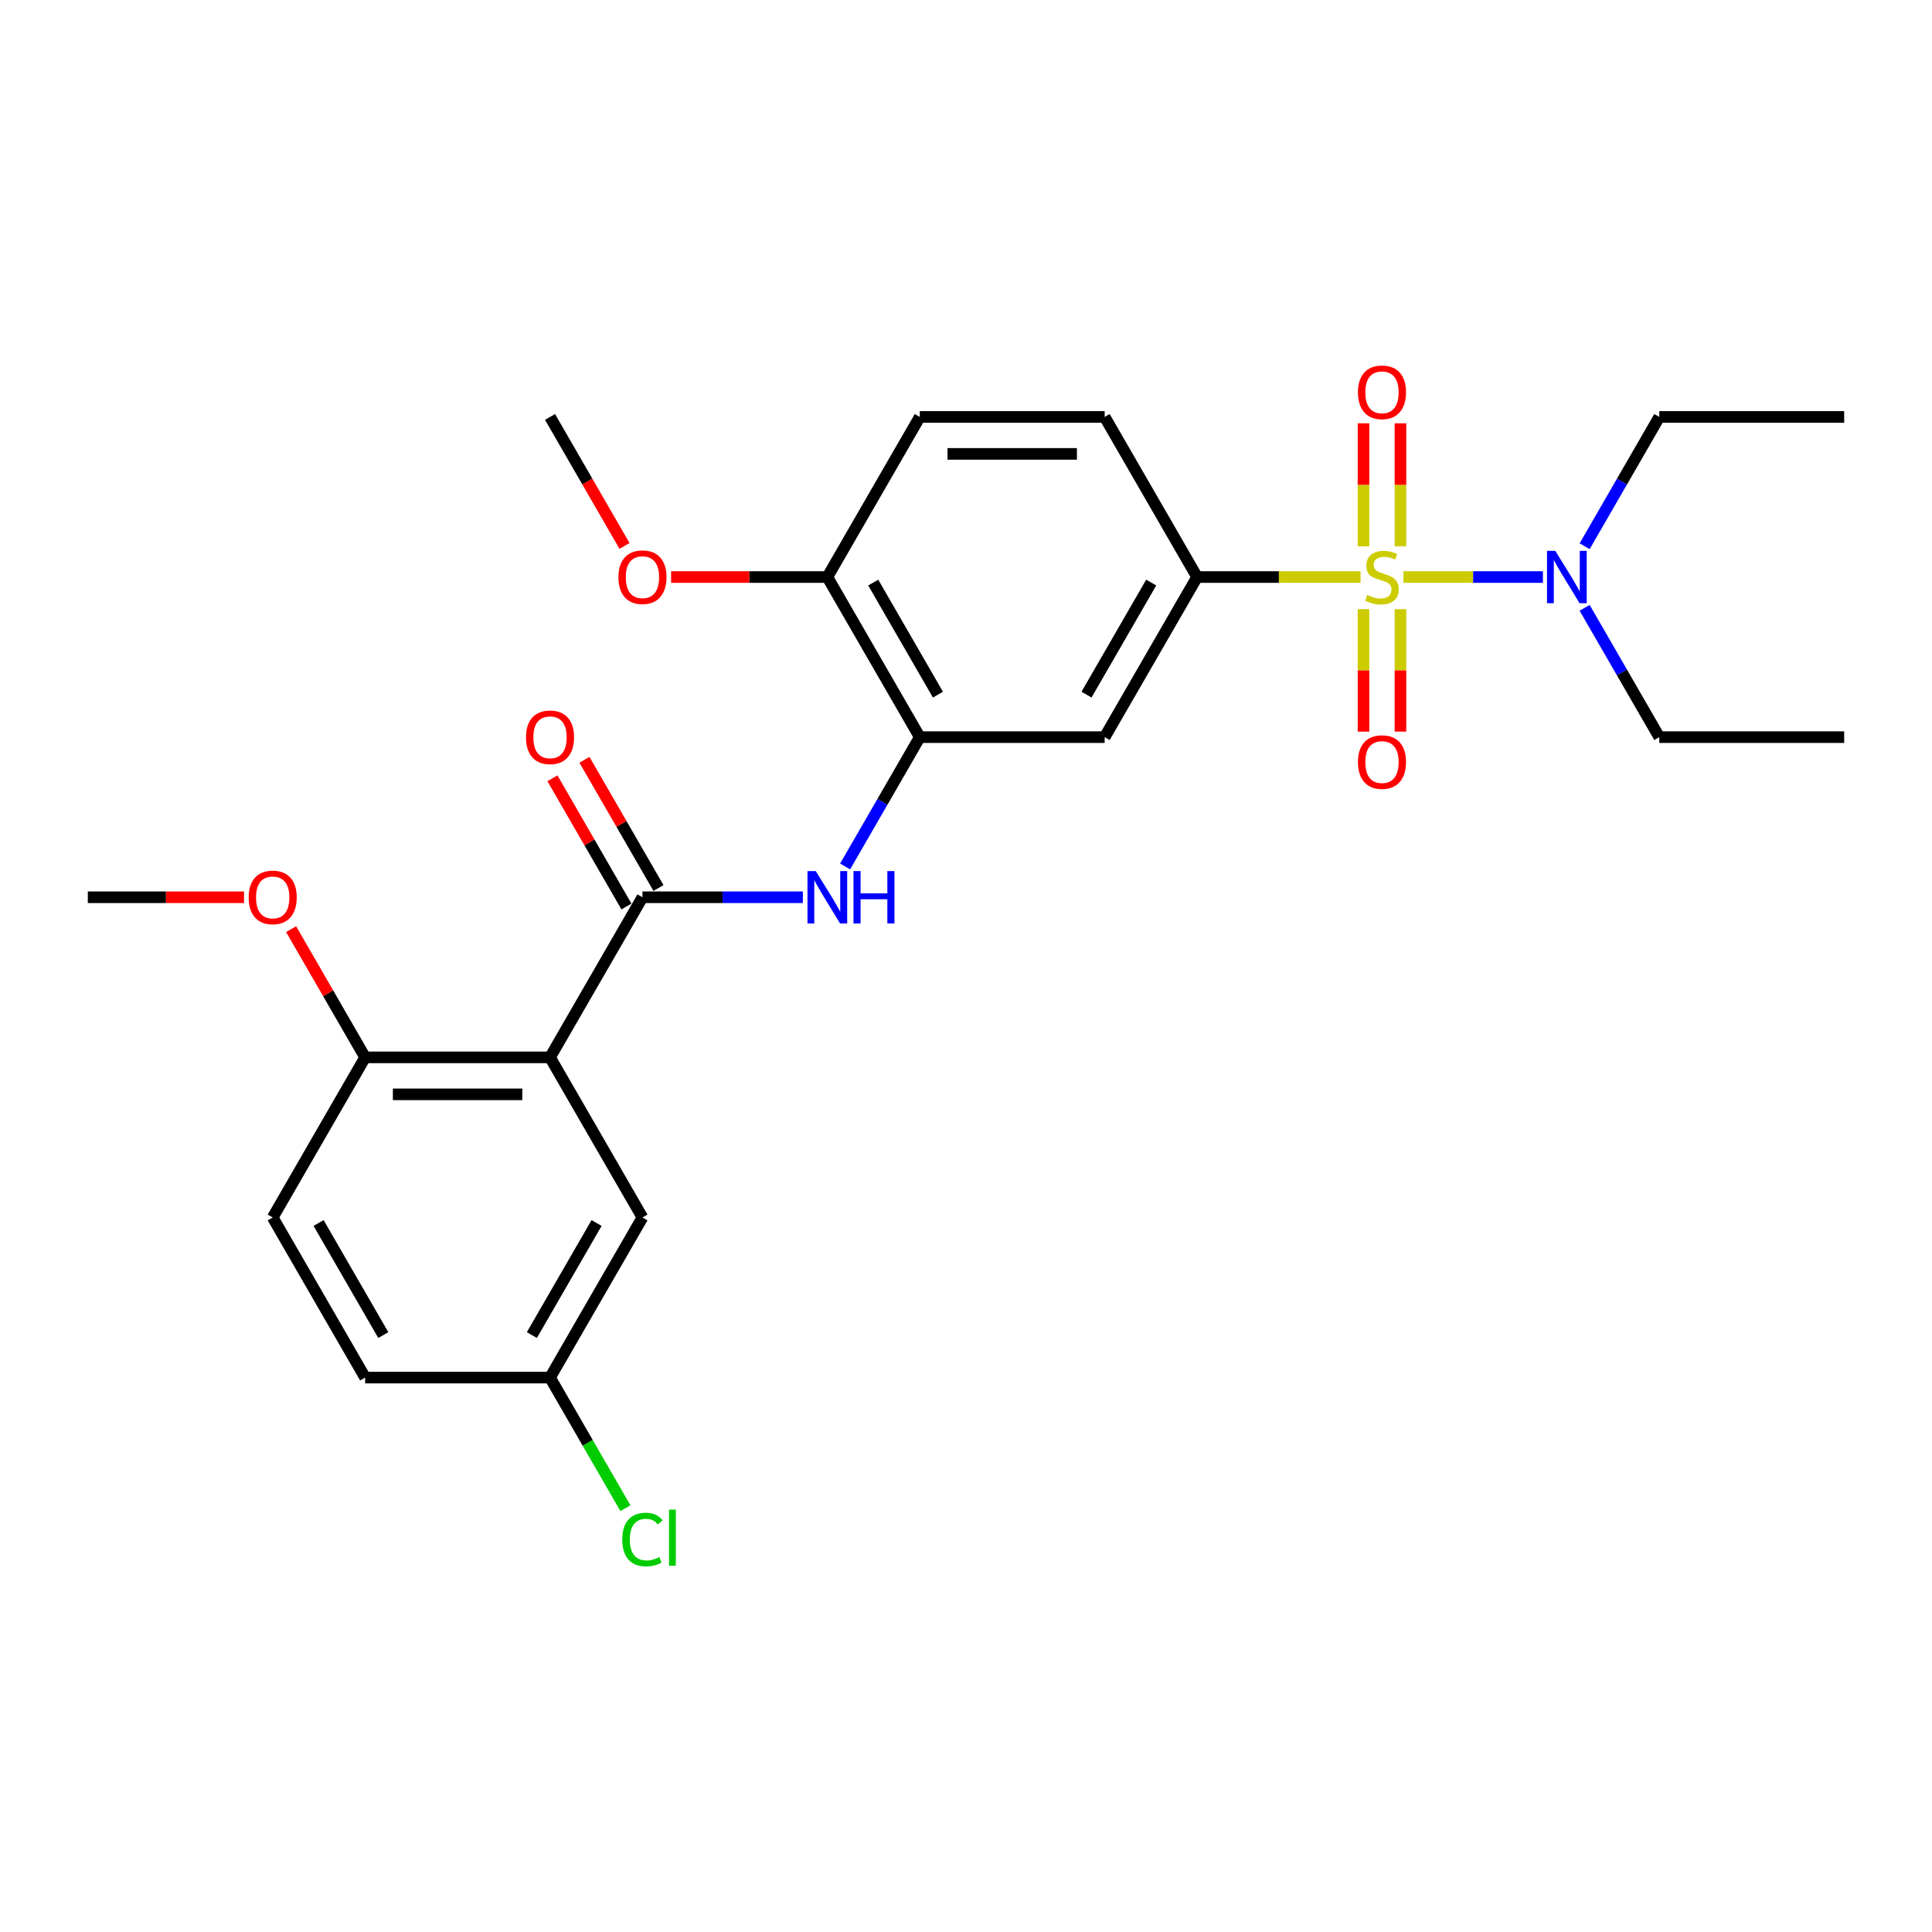 <?xml version='1.0' encoding='iso-8859-1'?>
<svg version='1.1' baseProfile='full'
              xmlns='http://www.w3.org/2000/svg'
                      xmlns:rdkit='http://www.rdkit.org/xml'
                      xmlns:xlink='http://www.w3.org/1999/xlink'
                  xml:space='preserve'
width='1000px' height='1000px' viewBox='0 0 1000 1000'>
<!-- END OF HEADER -->
<rect style='opacity:1.0;fill:#FFFFFF;stroke:none' width='1000' height='1000' x='0' y='0'> </rect>
<path class='bond-2' d='M 704.23,298.673 L 661.923,298.673' style='fill:none;fill-rule:evenodd;stroke:#CCCC00;stroke-width:6px;stroke-linecap:butt;stroke-linejoin:miter;stroke-opacity:1' />
<path class='bond-2' d='M 661.923,298.673 L 619.617,298.673' style='fill:none;fill-rule:evenodd;stroke:#000000;stroke-width:6px;stroke-linecap:butt;stroke-linejoin:miter;stroke-opacity:1' />
<path class='bond-6' d='M 726.392,298.673 L 762.502,298.673' style='fill:none;fill-rule:evenodd;stroke:#CCCC00;stroke-width:6px;stroke-linecap:butt;stroke-linejoin:miter;stroke-opacity:1' />
<path class='bond-6' d='M 762.502,298.673 L 798.612,298.673' style='fill:none;fill-rule:evenodd;stroke:#0000FF;stroke-width:6px;stroke-linecap:butt;stroke-linejoin:miter;stroke-opacity:1' />
<path class='bond-7' d='M 705.742,315.304 L 705.742,346.995' style='fill:none;fill-rule:evenodd;stroke:#CCCC00;stroke-width:6px;stroke-linecap:butt;stroke-linejoin:miter;stroke-opacity:1' />
<path class='bond-7' d='M 705.742,346.995 L 705.742,378.686' style='fill:none;fill-rule:evenodd;stroke:#FF0000;stroke-width:6px;stroke-linecap:butt;stroke-linejoin:miter;stroke-opacity:1' />
<path class='bond-7' d='M 724.88,315.304 L 724.88,346.995' style='fill:none;fill-rule:evenodd;stroke:#CCCC00;stroke-width:6px;stroke-linecap:butt;stroke-linejoin:miter;stroke-opacity:1' />
<path class='bond-7' d='M 724.88,346.995 L 724.88,378.686' style='fill:none;fill-rule:evenodd;stroke:#FF0000;stroke-width:6px;stroke-linecap:butt;stroke-linejoin:miter;stroke-opacity:1' />
<path class='bond-8' d='M 724.88,282.768 L 724.88,250.933' style='fill:none;fill-rule:evenodd;stroke:#CCCC00;stroke-width:6px;stroke-linecap:butt;stroke-linejoin:miter;stroke-opacity:1' />
<path class='bond-8' d='M 724.88,250.933 L 724.88,219.098' style='fill:none;fill-rule:evenodd;stroke:#FF0000;stroke-width:6px;stroke-linecap:butt;stroke-linejoin:miter;stroke-opacity:1' />
<path class='bond-8' d='M 705.742,282.768 L 705.742,250.933' style='fill:none;fill-rule:evenodd;stroke:#CCCC00;stroke-width:6px;stroke-linecap:butt;stroke-linejoin:miter;stroke-opacity:1' />
<path class='bond-8' d='M 705.742,250.933 L 705.742,219.098' style='fill:none;fill-rule:evenodd;stroke:#FF0000;stroke-width:6px;stroke-linecap:butt;stroke-linejoin:miter;stroke-opacity:1' />
<path class='bond-0' d='M 284.689,547.292 L 332.536,464.419' style='fill:none;fill-rule:evenodd;stroke:#000000;stroke-width:6px;stroke-linecap:butt;stroke-linejoin:miter;stroke-opacity:1' />
<path class='bond-9' d='M 284.689,547.292 L 188.995,547.292' style='fill:none;fill-rule:evenodd;stroke:#000000;stroke-width:6px;stroke-linecap:butt;stroke-linejoin:miter;stroke-opacity:1' />
<path class='bond-9' d='M 270.335,566.431 L 203.349,566.431' style='fill:none;fill-rule:evenodd;stroke:#000000;stroke-width:6px;stroke-linecap:butt;stroke-linejoin:miter;stroke-opacity:1' />
<path class='bond-10' d='M 284.689,547.292 L 332.536,630.166' style='fill:none;fill-rule:evenodd;stroke:#000000;stroke-width:6px;stroke-linecap:butt;stroke-linejoin:miter;stroke-opacity:1' />
<path class='bond-1' d='M 332.536,464.419 L 374.048,464.419' style='fill:none;fill-rule:evenodd;stroke:#000000;stroke-width:6px;stroke-linecap:butt;stroke-linejoin:miter;stroke-opacity:1' />
<path class='bond-1' d='M 374.048,464.419 L 415.56,464.419' style='fill:none;fill-rule:evenodd;stroke:#0000FF;stroke-width:6px;stroke-linecap:butt;stroke-linejoin:miter;stroke-opacity:1' />
<path class='bond-12' d='M 340.823,459.634 L 321.668,426.456' style='fill:none;fill-rule:evenodd;stroke:#000000;stroke-width:6px;stroke-linecap:butt;stroke-linejoin:miter;stroke-opacity:1' />
<path class='bond-12' d='M 321.668,426.456 L 302.512,393.278' style='fill:none;fill-rule:evenodd;stroke:#FF0000;stroke-width:6px;stroke-linecap:butt;stroke-linejoin:miter;stroke-opacity:1' />
<path class='bond-12' d='M 324.249,469.204 L 305.093,436.026' style='fill:none;fill-rule:evenodd;stroke:#000000;stroke-width:6px;stroke-linecap:butt;stroke-linejoin:miter;stroke-opacity:1' />
<path class='bond-12' d='M 305.093,436.026 L 285.938,402.847' style='fill:none;fill-rule:evenodd;stroke:#FF0000;stroke-width:6px;stroke-linecap:butt;stroke-linejoin:miter;stroke-opacity:1' />
<path class='bond-5' d='M 619.617,298.673 L 571.77,381.546' style='fill:none;fill-rule:evenodd;stroke:#000000;stroke-width:6px;stroke-linecap:butt;stroke-linejoin:miter;stroke-opacity:1' />
<path class='bond-5' d='M 595.866,301.534 L 562.373,359.545' style='fill:none;fill-rule:evenodd;stroke:#000000;stroke-width:6px;stroke-linecap:butt;stroke-linejoin:miter;stroke-opacity:1' />
<path class='bond-13' d='M 619.617,298.673 L 571.77,215.799' style='fill:none;fill-rule:evenodd;stroke:#000000;stroke-width:6px;stroke-linecap:butt;stroke-linejoin:miter;stroke-opacity:1' />
<path class='bond-3' d='M 437.434,448.477 L 456.755,415.011' style='fill:none;fill-rule:evenodd;stroke:#0000FF;stroke-width:6px;stroke-linecap:butt;stroke-linejoin:miter;stroke-opacity:1' />
<path class='bond-3' d='M 456.755,415.011 L 476.077,381.546' style='fill:none;fill-rule:evenodd;stroke:#000000;stroke-width:6px;stroke-linecap:butt;stroke-linejoin:miter;stroke-opacity:1' />
<path class='bond-4' d='M 476.077,381.546 L 571.77,381.546' style='fill:none;fill-rule:evenodd;stroke:#000000;stroke-width:6px;stroke-linecap:butt;stroke-linejoin:miter;stroke-opacity:1' />
<path class='bond-27' d='M 476.077,381.546 L 428.23,298.673' style='fill:none;fill-rule:evenodd;stroke:#000000;stroke-width:6px;stroke-linecap:butt;stroke-linejoin:miter;stroke-opacity:1' />
<path class='bond-27' d='M 485.474,359.545 L 451.981,301.534' style='fill:none;fill-rule:evenodd;stroke:#000000;stroke-width:6px;stroke-linecap:butt;stroke-linejoin:miter;stroke-opacity:1' />
<path class='bond-21' d='M 820.209,282.73 L 839.53,249.265' style='fill:none;fill-rule:evenodd;stroke:#0000FF;stroke-width:6px;stroke-linecap:butt;stroke-linejoin:miter;stroke-opacity:1' />
<path class='bond-21' d='M 839.53,249.265 L 858.852,215.799' style='fill:none;fill-rule:evenodd;stroke:#000000;stroke-width:6px;stroke-linecap:butt;stroke-linejoin:miter;stroke-opacity:1' />
<path class='bond-22' d='M 820.209,314.615 L 839.53,348.081' style='fill:none;fill-rule:evenodd;stroke:#0000FF;stroke-width:6px;stroke-linecap:butt;stroke-linejoin:miter;stroke-opacity:1' />
<path class='bond-22' d='M 839.53,348.081 L 858.852,381.546' style='fill:none;fill-rule:evenodd;stroke:#000000;stroke-width:6px;stroke-linecap:butt;stroke-linejoin:miter;stroke-opacity:1' />
<path class='bond-15' d='M 188.995,547.292 L 141.148,630.166' style='fill:none;fill-rule:evenodd;stroke:#000000;stroke-width:6px;stroke-linecap:butt;stroke-linejoin:miter;stroke-opacity:1' />
<path class='bond-19' d='M 188.995,547.292 L 169.84,514.114' style='fill:none;fill-rule:evenodd;stroke:#000000;stroke-width:6px;stroke-linecap:butt;stroke-linejoin:miter;stroke-opacity:1' />
<path class='bond-19' d='M 169.84,514.114 L 150.684,480.936' style='fill:none;fill-rule:evenodd;stroke:#FF0000;stroke-width:6px;stroke-linecap:butt;stroke-linejoin:miter;stroke-opacity:1' />
<path class='bond-16' d='M 332.536,630.166 L 284.689,713.039' style='fill:none;fill-rule:evenodd;stroke:#000000;stroke-width:6px;stroke-linecap:butt;stroke-linejoin:miter;stroke-opacity:1' />
<path class='bond-16' d='M 308.784,633.027 L 275.291,691.038' style='fill:none;fill-rule:evenodd;stroke:#000000;stroke-width:6px;stroke-linecap:butt;stroke-linejoin:miter;stroke-opacity:1' />
<path class='bond-11' d='M 428.23,298.673 L 476.077,215.799' style='fill:none;fill-rule:evenodd;stroke:#000000;stroke-width:6px;stroke-linecap:butt;stroke-linejoin:miter;stroke-opacity:1' />
<path class='bond-20' d='M 428.23,298.673 L 387.799,298.673' style='fill:none;fill-rule:evenodd;stroke:#000000;stroke-width:6px;stroke-linecap:butt;stroke-linejoin:miter;stroke-opacity:1' />
<path class='bond-20' d='M 387.799,298.673 L 347.368,298.673' style='fill:none;fill-rule:evenodd;stroke:#FF0000;stroke-width:6px;stroke-linecap:butt;stroke-linejoin:miter;stroke-opacity:1' />
<path class='bond-14' d='M 571.77,215.799 L 476.077,215.799' style='fill:none;fill-rule:evenodd;stroke:#000000;stroke-width:6px;stroke-linecap:butt;stroke-linejoin:miter;stroke-opacity:1' />
<path class='bond-14' d='M 557.416,234.938 L 490.431,234.938' style='fill:none;fill-rule:evenodd;stroke:#000000;stroke-width:6px;stroke-linecap:butt;stroke-linejoin:miter;stroke-opacity:1' />
<path class='bond-28' d='M 141.148,630.166 L 188.995,713.039' style='fill:none;fill-rule:evenodd;stroke:#000000;stroke-width:6px;stroke-linecap:butt;stroke-linejoin:miter;stroke-opacity:1' />
<path class='bond-28' d='M 164.9,633.027 L 198.393,691.038' style='fill:none;fill-rule:evenodd;stroke:#000000;stroke-width:6px;stroke-linecap:butt;stroke-linejoin:miter;stroke-opacity:1' />
<path class='bond-17' d='M 284.689,713.039 L 188.995,713.039' style='fill:none;fill-rule:evenodd;stroke:#000000;stroke-width:6px;stroke-linecap:butt;stroke-linejoin:miter;stroke-opacity:1' />
<path class='bond-18' d='M 284.689,713.039 L 304.204,746.839' style='fill:none;fill-rule:evenodd;stroke:#000000;stroke-width:6px;stroke-linecap:butt;stroke-linejoin:miter;stroke-opacity:1' />
<path class='bond-18' d='M 304.204,746.839 L 323.718,780.639' style='fill:none;fill-rule:evenodd;stroke:#00CC00;stroke-width:6px;stroke-linecap:butt;stroke-linejoin:miter;stroke-opacity:1' />
<path class='bond-23' d='M 126.316,464.419 L 85.885,464.419' style='fill:none;fill-rule:evenodd;stroke:#FF0000;stroke-width:6px;stroke-linecap:butt;stroke-linejoin:miter;stroke-opacity:1' />
<path class='bond-23' d='M 85.885,464.419 L 45.455,464.419' style='fill:none;fill-rule:evenodd;stroke:#000000;stroke-width:6px;stroke-linecap:butt;stroke-linejoin:miter;stroke-opacity:1' />
<path class='bond-24' d='M 323.243,282.577 L 303.966,249.188' style='fill:none;fill-rule:evenodd;stroke:#FF0000;stroke-width:6px;stroke-linecap:butt;stroke-linejoin:miter;stroke-opacity:1' />
<path class='bond-24' d='M 303.966,249.188 L 284.689,215.799' style='fill:none;fill-rule:evenodd;stroke:#000000;stroke-width:6px;stroke-linecap:butt;stroke-linejoin:miter;stroke-opacity:1' />
<path class='bond-26' d='M 858.852,215.799 L 954.545,215.799' style='fill:none;fill-rule:evenodd;stroke:#000000;stroke-width:6px;stroke-linecap:butt;stroke-linejoin:miter;stroke-opacity:1' />
<path class='bond-25' d='M 858.852,381.546 L 954.545,381.546' style='fill:none;fill-rule:evenodd;stroke:#000000;stroke-width:6px;stroke-linecap:butt;stroke-linejoin:miter;stroke-opacity:1' />
<path  class='atom-0' d='M 707.656 307.974
Q 707.962 308.089, 709.225 308.625
Q 710.488 309.161, 711.866 309.505
Q 713.282 309.811, 714.66 309.811
Q 717.225 309.811, 718.718 308.586
Q 720.211 307.323, 720.211 305.142
Q 720.211 303.649, 719.445 302.73
Q 718.718 301.811, 717.569 301.314
Q 716.421 300.816, 714.507 300.242
Q 712.096 299.515, 710.641 298.826
Q 709.225 298.137, 708.191 296.682
Q 707.196 295.228, 707.196 292.778
Q 707.196 289.371, 709.493 287.266
Q 711.828 285.161, 716.421 285.161
Q 719.56 285.161, 723.12 286.653
L 722.239 289.601
Q 718.986 288.261, 716.536 288.261
Q 713.895 288.261, 712.44 289.371
Q 710.986 290.443, 711.024 292.319
Q 711.024 293.773, 711.751 294.653
Q 712.517 295.534, 713.589 296.031
Q 714.699 296.529, 716.536 297.103
Q 718.986 297.869, 720.44 298.634
Q 721.895 299.4, 722.928 300.969
Q 724 302.5, 724 305.142
Q 724 308.893, 721.474 310.921
Q 718.986 312.912, 714.813 312.912
Q 712.402 312.912, 710.565 312.376
Q 708.766 311.878, 706.622 310.998
L 707.656 307.974
' fill='#CCCC00'/>
<path  class='atom-4' d='M 422.239 450.869
L 431.12 465.223
Q 432 466.639, 433.416 469.204
Q 434.833 471.768, 434.909 471.921
L 434.909 450.869
L 438.507 450.869
L 438.507 477.969
L 434.794 477.969
L 425.263 462.276
Q 424.153 460.438, 422.967 458.333
Q 421.818 456.228, 421.474 455.577
L 421.474 477.969
L 417.952 477.969
L 417.952 450.869
L 422.239 450.869
' fill='#0000FF'/>
<path  class='atom-4' d='M 441.761 450.869
L 445.435 450.869
L 445.435 462.39
L 459.292 462.39
L 459.292 450.869
L 462.967 450.869
L 462.967 477.969
L 459.292 477.969
L 459.292 465.453
L 445.435 465.453
L 445.435 477.969
L 441.761 477.969
L 441.761 450.869
' fill='#0000FF'/>
<path  class='atom-7' d='M 805.014 285.122
L 813.895 299.476
Q 814.775 300.893, 816.191 303.457
Q 817.608 306.022, 817.684 306.175
L 817.684 285.122
L 821.282 285.122
L 821.282 312.223
L 817.569 312.223
L 808.038 296.529
Q 806.928 294.692, 805.742 292.586
Q 804.593 290.481, 804.249 289.831
L 804.249 312.223
L 800.727 312.223
L 800.727 285.122
L 805.014 285.122
' fill='#0000FF'/>
<path  class='atom-8' d='M 702.871 394.443
Q 702.871 387.936, 706.086 384.299
Q 709.301 380.663, 715.311 380.663
Q 721.321 380.663, 724.536 384.299
Q 727.751 387.936, 727.751 394.443
Q 727.751 401.027, 724.498 404.778
Q 721.244 408.491, 715.311 408.491
Q 709.34 408.491, 706.086 404.778
Q 702.871 401.065, 702.871 394.443
M 715.311 405.429
Q 719.445 405.429, 721.665 402.673
Q 723.923 399.878, 723.923 394.443
Q 723.923 389.122, 721.665 386.443
Q 719.445 383.725, 715.311 383.725
Q 711.177 383.725, 708.919 386.405
Q 706.699 389.084, 706.699 394.443
Q 706.699 399.917, 708.919 402.673
Q 711.177 405.429, 715.311 405.429
' fill='#FF0000'/>
<path  class='atom-9' d='M 702.871 203.055
Q 702.871 196.548, 706.086 192.912
Q 709.301 189.275, 715.311 189.275
Q 721.321 189.275, 724.536 192.912
Q 727.751 196.548, 727.751 203.055
Q 727.751 209.639, 724.498 213.39
Q 721.244 217.103, 715.311 217.103
Q 709.34 217.103, 706.086 213.39
Q 702.871 209.677, 702.871 203.055
M 715.311 214.041
Q 719.445 214.041, 721.665 211.285
Q 723.923 208.491, 723.923 203.055
Q 723.923 197.735, 721.665 195.055
Q 719.445 192.338, 715.311 192.338
Q 711.177 192.338, 708.919 195.017
Q 706.699 197.697, 706.699 203.055
Q 706.699 208.529, 708.919 211.285
Q 711.177 214.041, 715.311 214.041
' fill='#FF0000'/>
<path  class='atom-13' d='M 272.249 381.622
Q 272.249 375.115, 275.464 371.479
Q 278.679 367.843, 284.689 367.843
Q 290.699 367.843, 293.914 371.479
Q 297.129 375.115, 297.129 381.622
Q 297.129 388.206, 293.876 391.957
Q 290.622 395.67, 284.689 395.67
Q 278.718 395.67, 275.464 391.957
Q 272.249 388.244, 272.249 381.622
M 284.689 392.608
Q 288.823 392.608, 291.043 389.852
Q 293.301 387.058, 293.301 381.622
Q 293.301 376.302, 291.043 373.622
Q 288.823 370.905, 284.689 370.905
Q 280.555 370.905, 278.297 373.584
Q 276.077 376.264, 276.077 381.622
Q 276.077 387.096, 278.297 389.852
Q 280.555 392.608, 284.689 392.608
' fill='#FF0000'/>
<path  class='atom-19' d='M 322.086 796.85
Q 322.086 790.113, 325.225 786.592
Q 328.402 783.032, 334.411 783.032
Q 340 783.032, 342.986 786.974
L 340.459 789.041
Q 338.278 786.17, 334.411 786.17
Q 330.316 786.17, 328.134 788.926
Q 325.99 791.644, 325.99 796.85
Q 325.99 802.209, 328.211 804.965
Q 330.469 807.721, 334.833 807.721
Q 337.818 807.721, 341.301 805.922
L 342.373 808.792
Q 340.957 809.711, 338.813 810.247
Q 336.67 810.783, 334.297 810.783
Q 328.402 810.783, 325.225 807.185
Q 322.086 803.587, 322.086 796.85
' fill='#00CC00'/>
<path  class='atom-19' d='M 346.278 781.386
L 349.799 781.386
L 349.799 810.438
L 346.278 810.438
L 346.278 781.386
' fill='#00CC00'/>
<path  class='atom-20' d='M 128.708 464.496
Q 128.708 457.988, 131.923 454.352
Q 135.139 450.716, 141.148 450.716
Q 147.158 450.716, 150.373 454.352
Q 153.589 457.988, 153.589 464.496
Q 153.589 471.079, 150.335 474.831
Q 147.081 478.544, 141.148 478.544
Q 135.177 478.544, 131.923 474.831
Q 128.708 471.118, 128.708 464.496
M 141.148 475.481
Q 145.282 475.481, 147.502 472.725
Q 149.761 469.931, 149.761 464.496
Q 149.761 459.175, 147.502 456.496
Q 145.282 453.778, 141.148 453.778
Q 137.014 453.778, 134.756 456.457
Q 132.536 459.137, 132.536 464.496
Q 132.536 469.969, 134.756 472.725
Q 137.014 475.481, 141.148 475.481
' fill='#FF0000'/>
<path  class='atom-21' d='M 320.096 298.749
Q 320.096 292.242, 323.311 288.606
Q 326.526 284.969, 332.536 284.969
Q 338.545 284.969, 341.761 288.606
Q 344.976 292.242, 344.976 298.749
Q 344.976 305.333, 341.722 309.084
Q 338.469 312.797, 332.536 312.797
Q 326.565 312.797, 323.311 309.084
Q 320.096 305.371, 320.096 298.749
M 332.536 309.735
Q 336.67 309.735, 338.89 306.979
Q 341.148 304.185, 341.148 298.749
Q 341.148 293.429, 338.89 290.749
Q 336.67 288.031, 332.536 288.031
Q 328.402 288.031, 326.144 290.711
Q 323.923 293.39, 323.923 298.749
Q 323.923 304.223, 326.144 306.979
Q 328.402 309.735, 332.536 309.735
' fill='#FF0000'/>
</svg>

